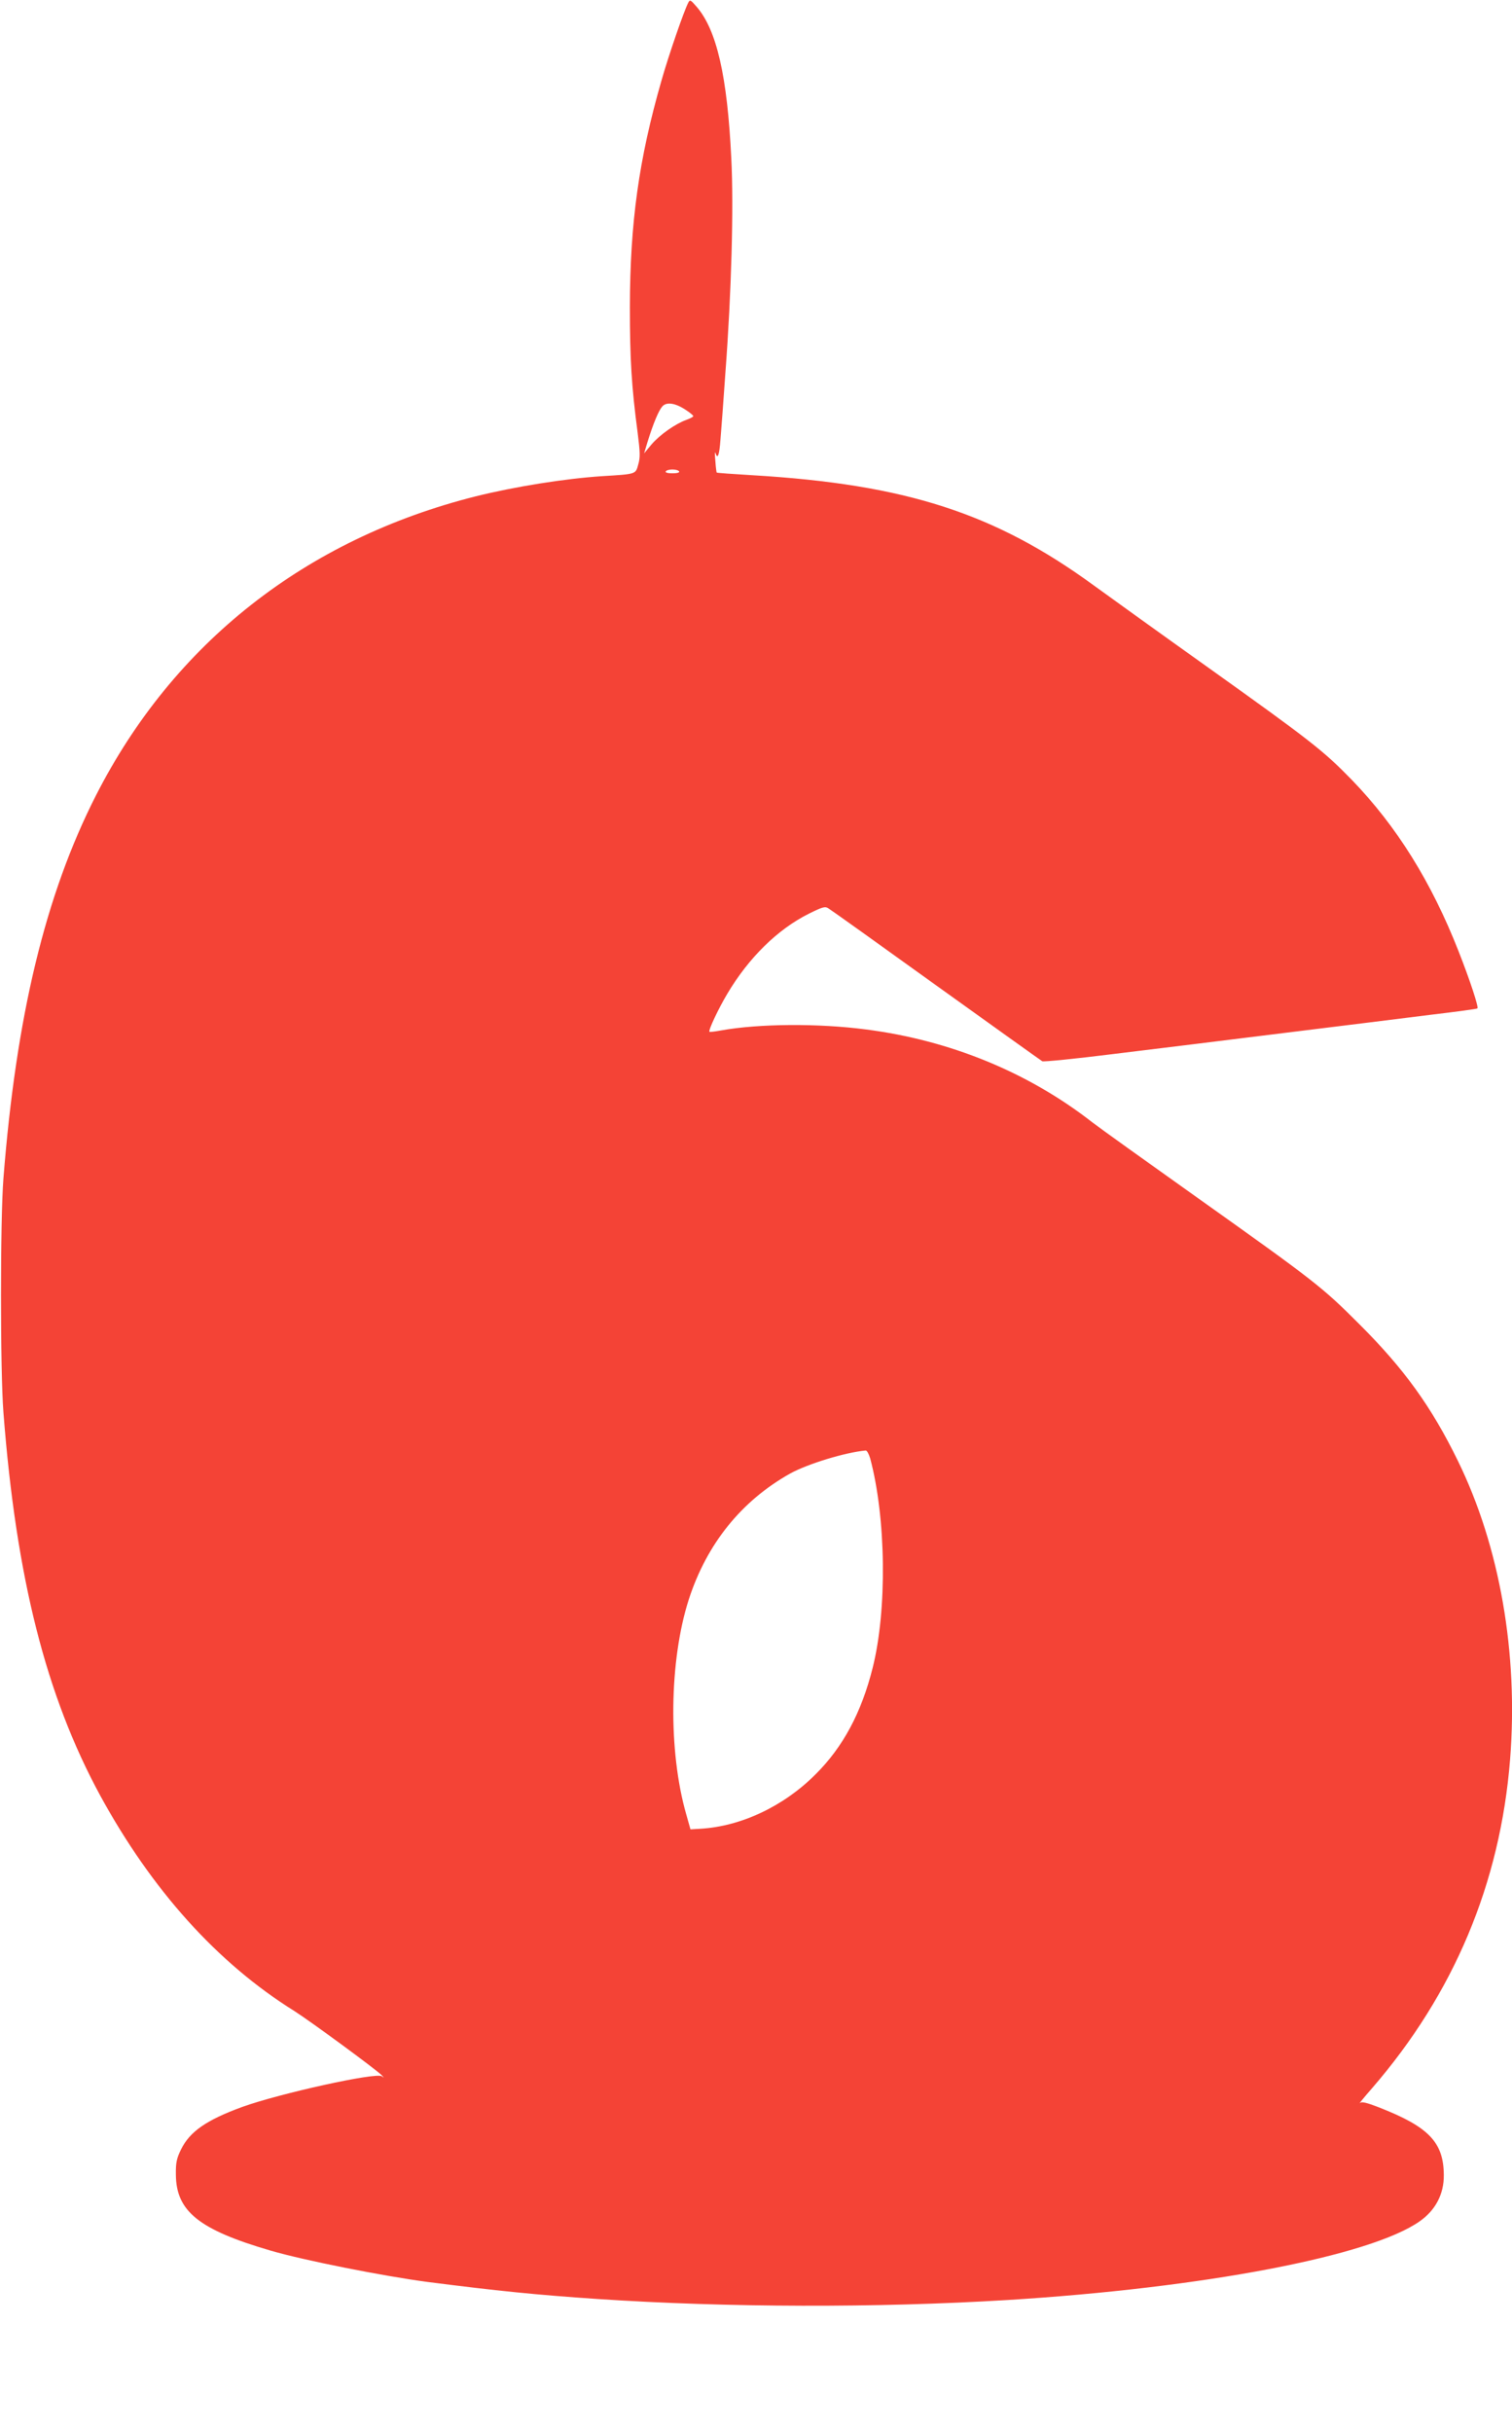 <?xml version="1.0" standalone="no"?>
<!DOCTYPE svg PUBLIC "-//W3C//DTD SVG 20010904//EN"
 "http://www.w3.org/TR/2001/REC-SVG-20010904/DTD/svg10.dtd">
<svg version="1.0" xmlns="http://www.w3.org/2000/svg"
 width="796pt" height="1280pt" viewBox="0 0 796 1280"
 preserveAspectRatio="xMidYMid meet">
<g transform="translate(0,1280) scale(0.1,-0.1)"
fill="#f44336" stroke="none">
<path d="M3623 12785 c-22 -42 -103 -276 -141 -410 -119 -414 -165 -746 -166
-1190 0 -276 9 -421 41 -662 13 -102 14 -130 3 -167 -14 -51 -9 -50 -190 -61
-197 -13 -459 -55 -665 -106 -895 -225 -1592 -773 -2000 -1574 -266 -522 -420
-1161 -487 -2015 -17 -218 -17 -1011 0 -1230 67 -870 224 -1490 509 -2015 272
-498 617 -882 1023 -1135 82 -52 430 -307 460 -338 13 -14 13 -15 0 -5 -29 22
-536 -90 -734 -161 -189 -69 -277 -130 -323 -224 -23 -47 -28 -70 -27 -132 1
-193 121 -290 498 -400 178 -52 593 -134 826 -165 368 -47 573 -68 900 -90
677 -45 1470 -47 2155 -5 1032 64 1909 231 2169 414 83 58 128 143 127 243 -1
173 -79 254 -343 357 -65 25 -90 31 -99 22 -7 -6 22 30 65 79 430 497 674
1077 726 1729 44 557 -54 1120 -275 1571 -139 284 -282 483 -520 720 -194 194
-231 223 -850 663 -269 191 -519 370 -555 398 -336 262 -747 431 -1190 488
-250 33 -564 31 -764 -5 -32 -6 -59 -9 -61 -7 -7 7 47 121 94 200 113 190 265
339 429 421 75 37 86 40 105 27 12 -7 267 -189 567 -405 300 -215 550 -394
557 -398 6 -4 175 13 375 38 200 24 602 74 893 110 292 36 640 79 774 96 135
16 247 31 249 34 7 7 -38 145 -99 300 -143 364 -325 657 -563 903 -148 152
-217 206 -751 587 -253 180 -525 376 -605 434 -522 381 -990 533 -1800 581
-102 6 -186 12 -187 14 -1 1 -5 29 -7 62 -3 32 -3 51 0 42 12 -38 21 -14 27
70 4 48 16 206 26 352 32 425 44 871 31 1126 -21 435 -77 677 -183 799 -32 37
-35 38 -44 20z m-12 -2142 c22 -14 39 -29 39 -32 0 -4 -17 -13 -37 -20 -58
-21 -139 -78 -183 -129 l-39 -47 18 60 c31 100 59 166 78 187 22 25 69 18 124
-19z m-36 -323 c4 -6 -10 -10 -35 -10 -25 0 -39 4 -35 10 3 6 19 10 35 10 16
0 32 -4 35 -10z m1006 -5192 c84 -313 90 -798 13 -1103 -59 -235 -156 -416
-300 -559 -167 -168 -393 -275 -609 -287 l-50 -3 -22 78 c-96 335 -90 809 13
1131 95 293 277 519 534 663 93 51 289 111 397 121 7 1 17 -18 24 -41z"/>
</g>
</svg>
